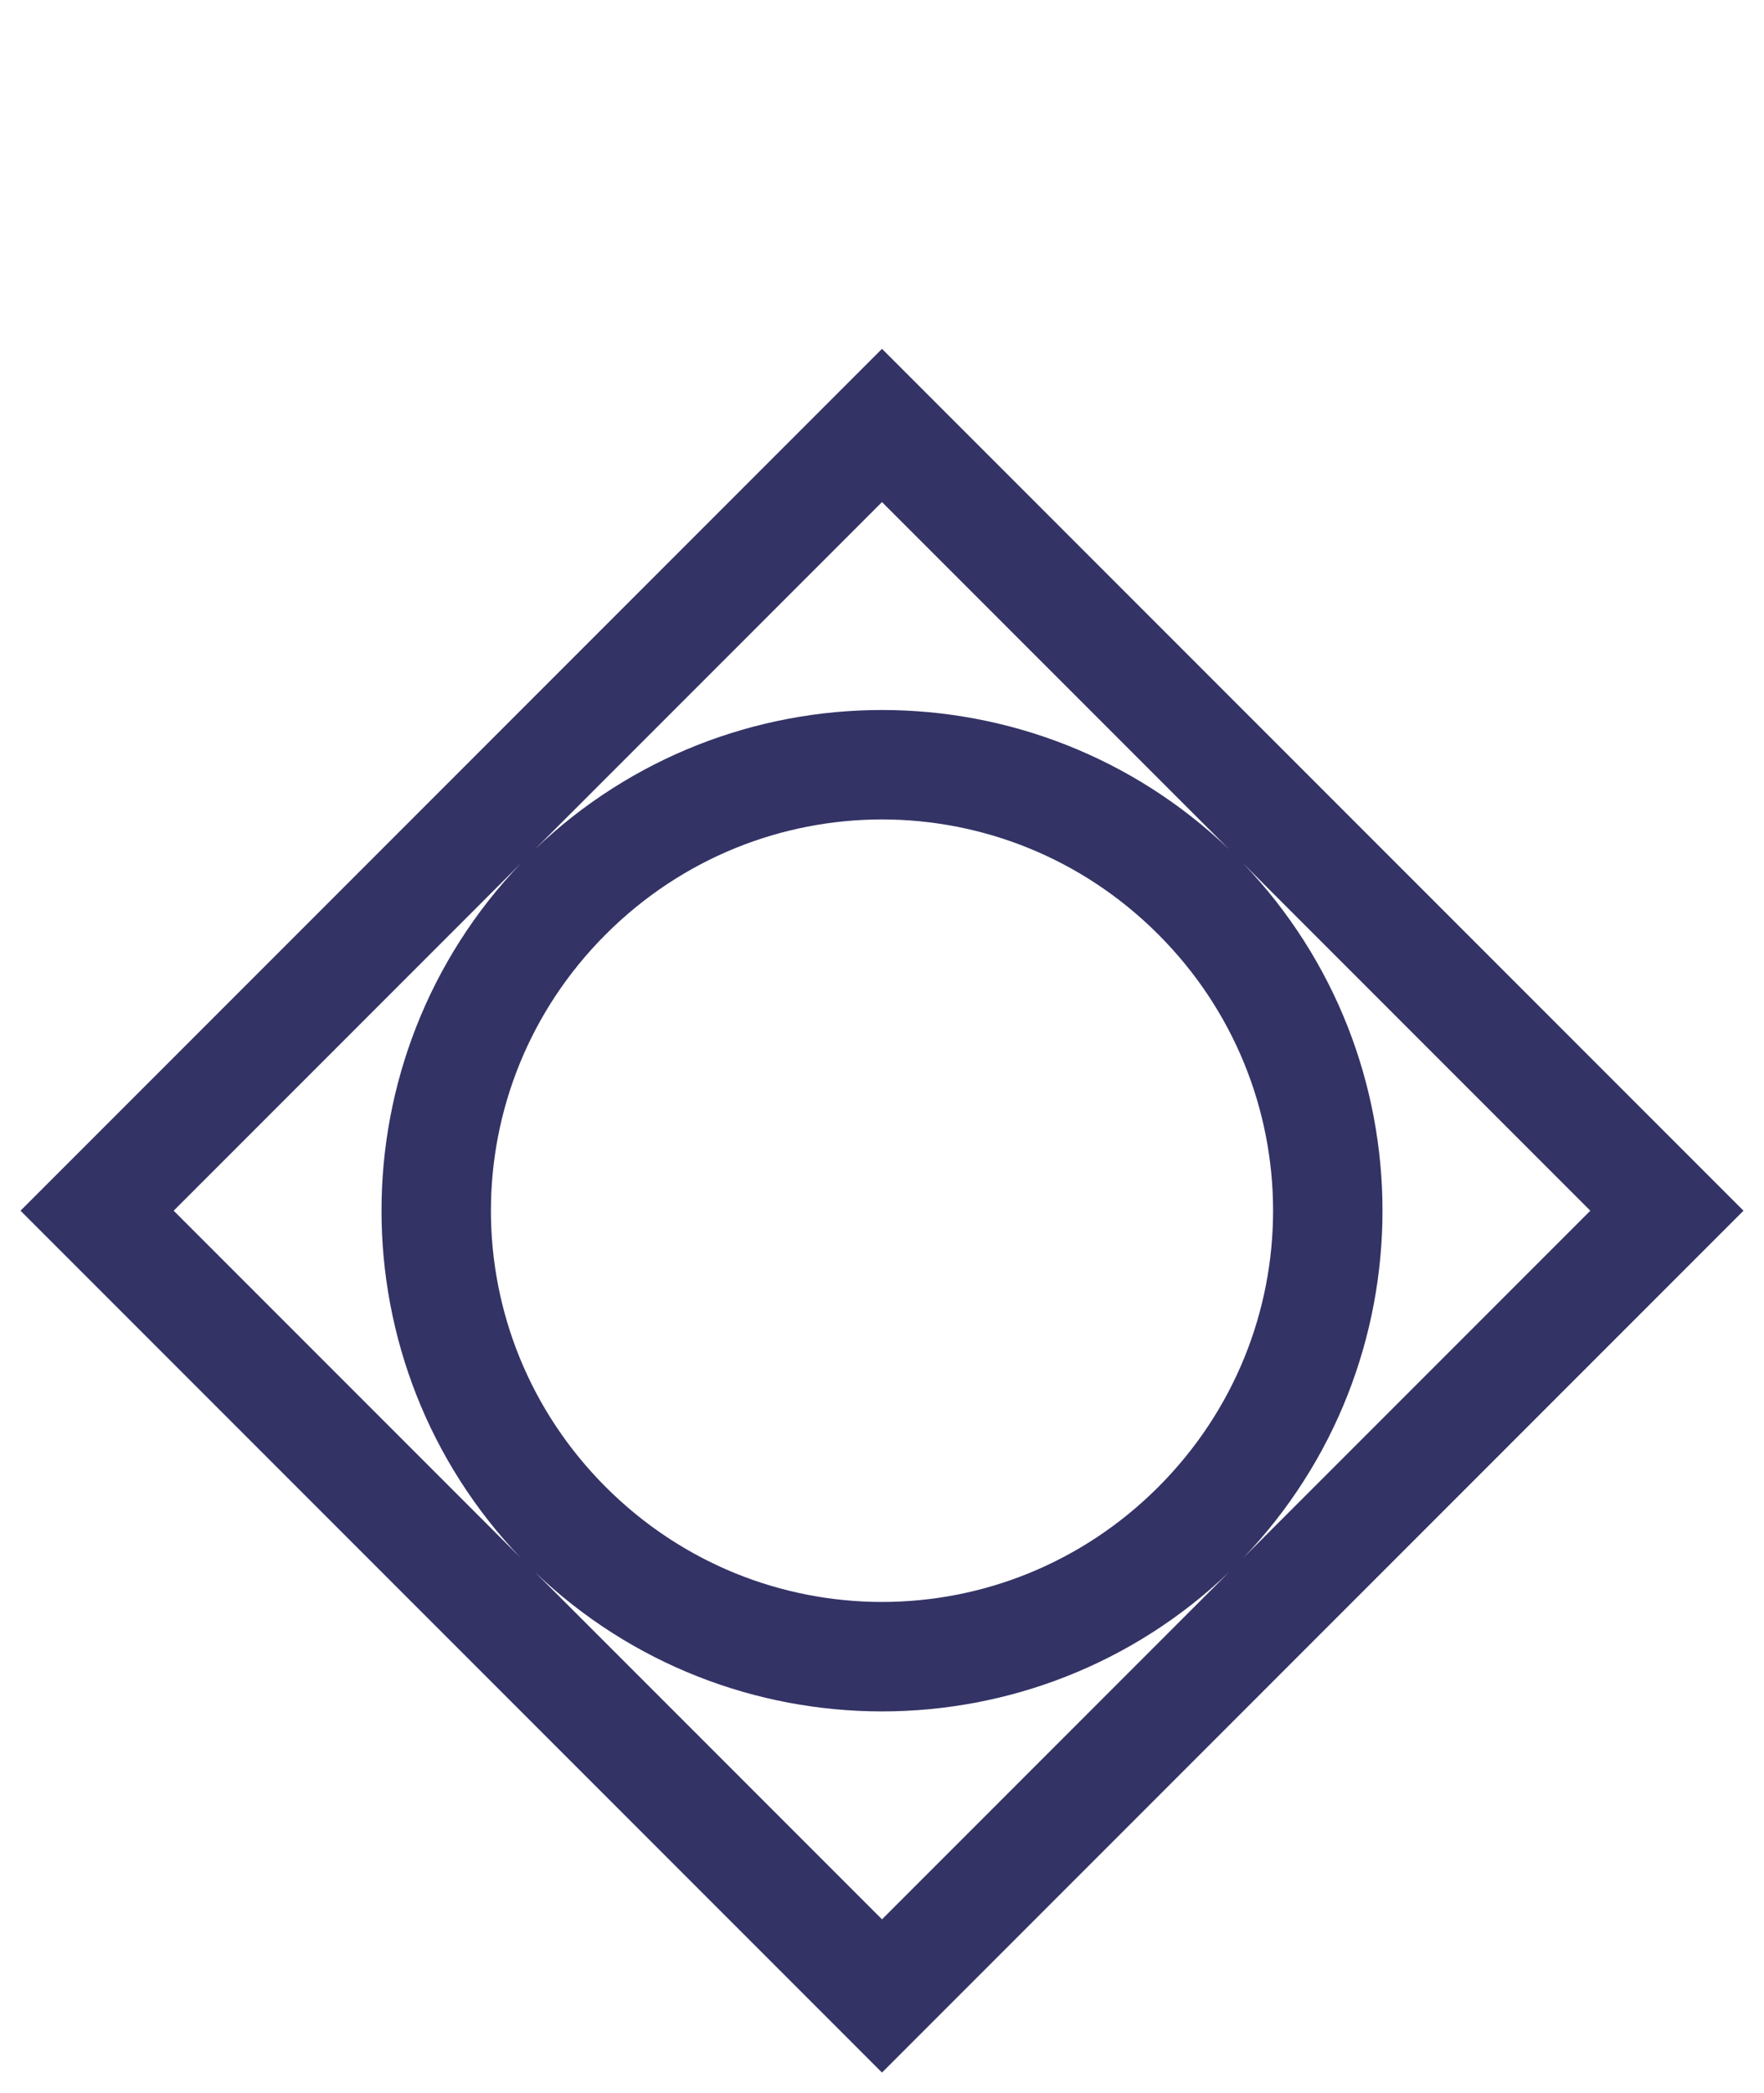 <?xml version="1.0" encoding="UTF-8"?> <svg xmlns="http://www.w3.org/2000/svg" viewBox="1957 2441 86 102" width="86" height="102"><path fill="rgb(51, 51, 102)" stroke="none" fill-opacity="1" stroke-width="1" stroke-opacity="1" color="rgb(51, 51, 51)" font-size-adjust="none" class="st0" id="tSvg3d04770d9f" title="Path 1" d="M 2000 2458 C 1986 2472 1972 2486 1958 2500 C 1972 2514 1986 2528 2000 2542 C 2014 2528 2028 2514 2042 2500C 2028 2486 2014 2472 2000 2458Z M 2017.6 2483.067 C 2023.244 2488.711 2028.889 2494.356 2034.533 2500 C 2028.889 2505.644 2023.244 2511.289 2017.6 2516.933C 2026.667 2507.467 2026.667 2492.533 2017.6 2483.067Z M 2016.933 2482.4 C 2007.467 2473.333 1992.533 2473.333 1983.067 2482.4 C 1988.711 2476.756 1994.356 2471.111 2000 2465.467C 2005.644 2471.111 2011.289 2476.756 2016.933 2482.4Z M 2013.467 2513.467 C 2006 2520.933 1994 2520.933 1986.533 2513.467 C 1979.067 2506 1979.067 2494 1986.533 2486.533 C 1994 2479.067 2006 2479.067 2013.467 2486.533C 2020.933 2494 2020.933 2506 2013.467 2513.467Z M 1982.4 2483.067 C 1973.333 2492.533 1973.333 2507.467 1982.4 2516.933 C 1976.756 2511.289 1971.111 2505.644 1965.467 2500C 1971.111 2494.356 1976.756 2488.711 1982.4 2483.067Z M 1983.067 2517.6 C 1992.533 2526.667 2007.467 2526.667 2016.933 2517.6 C 2011.289 2523.244 2005.644 2528.889 2000 2534.533C 1994.356 2528.889 1988.711 2523.244 1983.067 2517.6Z"></path><defs> </defs></svg> 